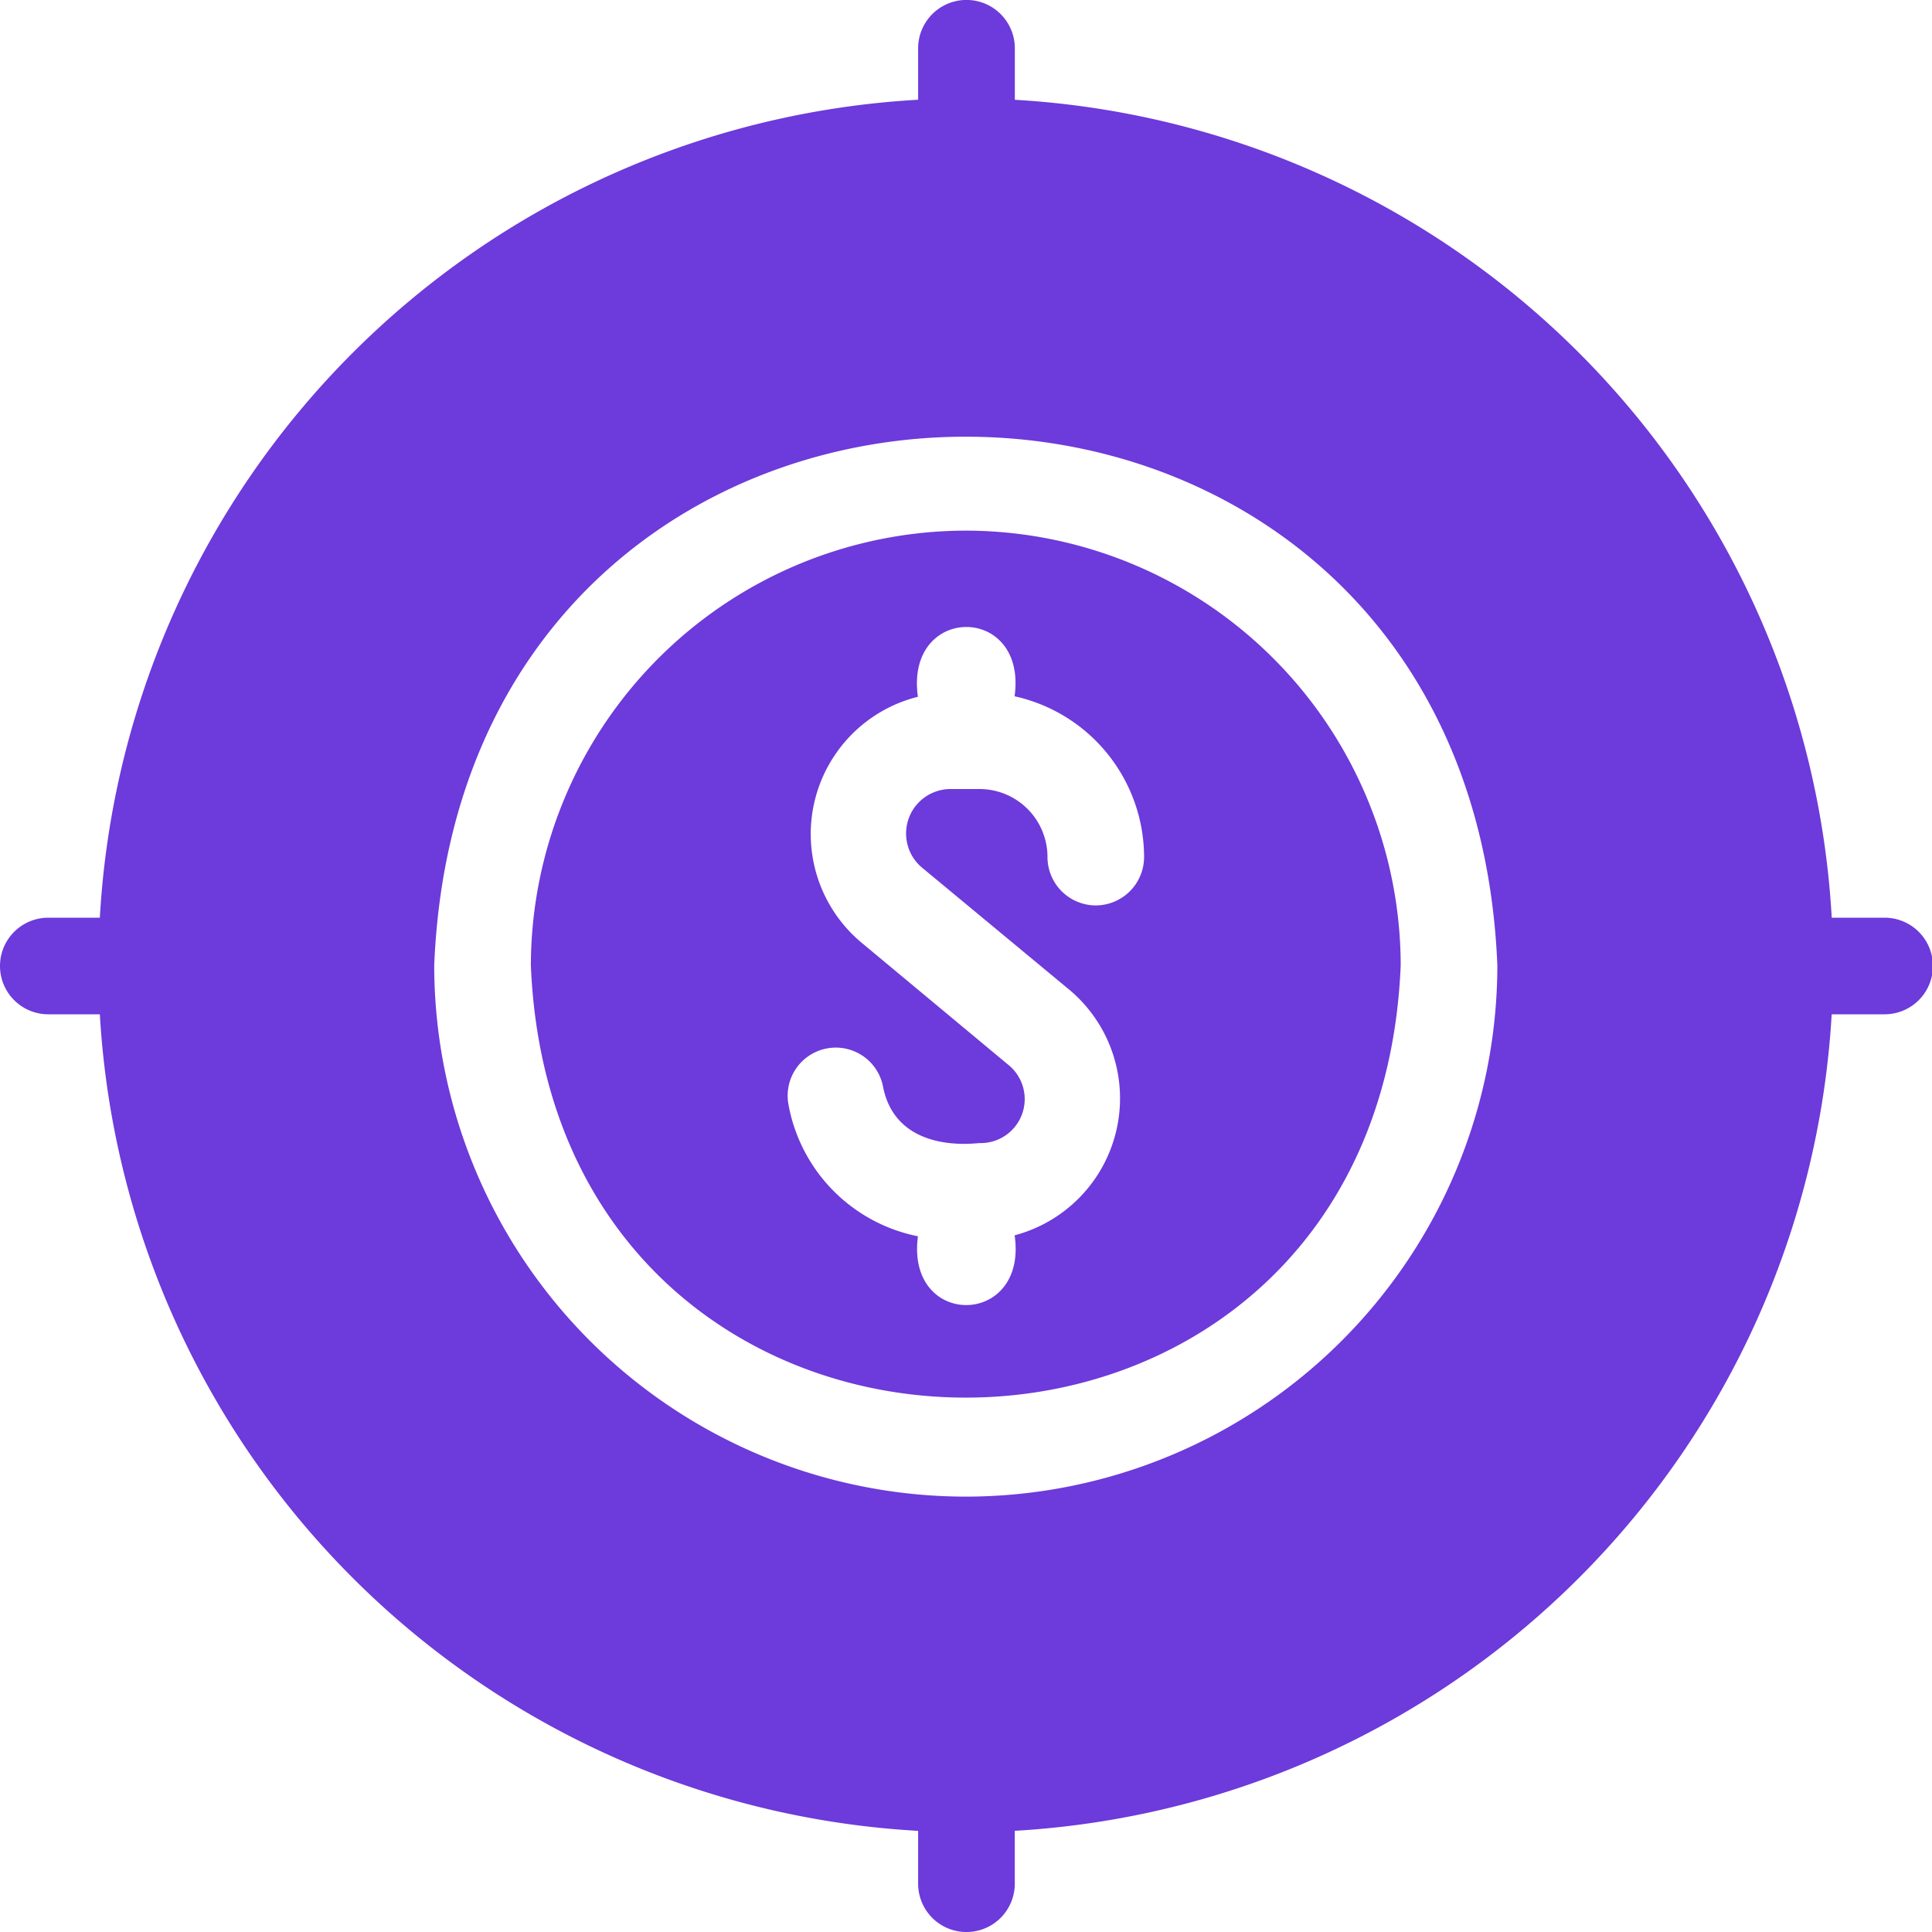 <svg width="40" height="40" viewBox="0 0 40 40" fill="none" xmlns="http://www.w3.org/2000/svg"><path d="M19.995 10.986a9.02 9.02 0 00-9.004 9c.49 11.935 17.52 11.932 18.009 0a9.011 9.011 0 00-2.642-6.36 9.02 9.02 0 00-6.363-2.64zm2.692 7.76a1.003 1.003 0 01-1-1 1.408 1.408 0 00-1.412-1.41h-.6a.921.921 0 00-.57 1.64l3.052 2.53a2.934 2.934 0 01-1.15 5.07c.277 1.91-2.257 1.934-2.002.02a3.403 3.403 0 01-2.681-2.73.996.996 0 111.96-.36c.196.99 1.1 1.248 1.992 1.16a.911.911 0 00.6-1.62l-3.052-2.54a2.93 2.93 0 011.18-5.08c-.27-1.921 2.268-1.929 2.002-.01a3.415 3.415 0 012.681 3.33 1.004 1.004 0 01-1 1zM39.019 19h-1.095a17.97 17.97 0 00-5.228-11.69 17.984 17.984 0 00-11.685-5.244V1a1 1 0 00-2.002 0v1.065A17.988 17.988 0 007.305 7.302 17.97 17.97 0 002.067 19H1a1 1 0 000 2h1.067a17.97 17.97 0 005.247 11.68 17.987 17.987 0 0011.695 5.226V39a1 1 0 002.001 0v-1.095a17.983 17.983 0 0011.677-5.233A17.965 17.965 0 0037.923 21h1.096a1 1 0 000-2zM19.996 30.986a11.017 11.017 0 01-7.78-3.224 11.005 11.005 0 01-3.226-7.777c.598-14.594 21.415-14.589 22.011 0a11.004 11.004 0 01-3.225 7.777 11.016 11.016 0 01-7.78 3.224z" fill="#6D3ADB"/></svg>